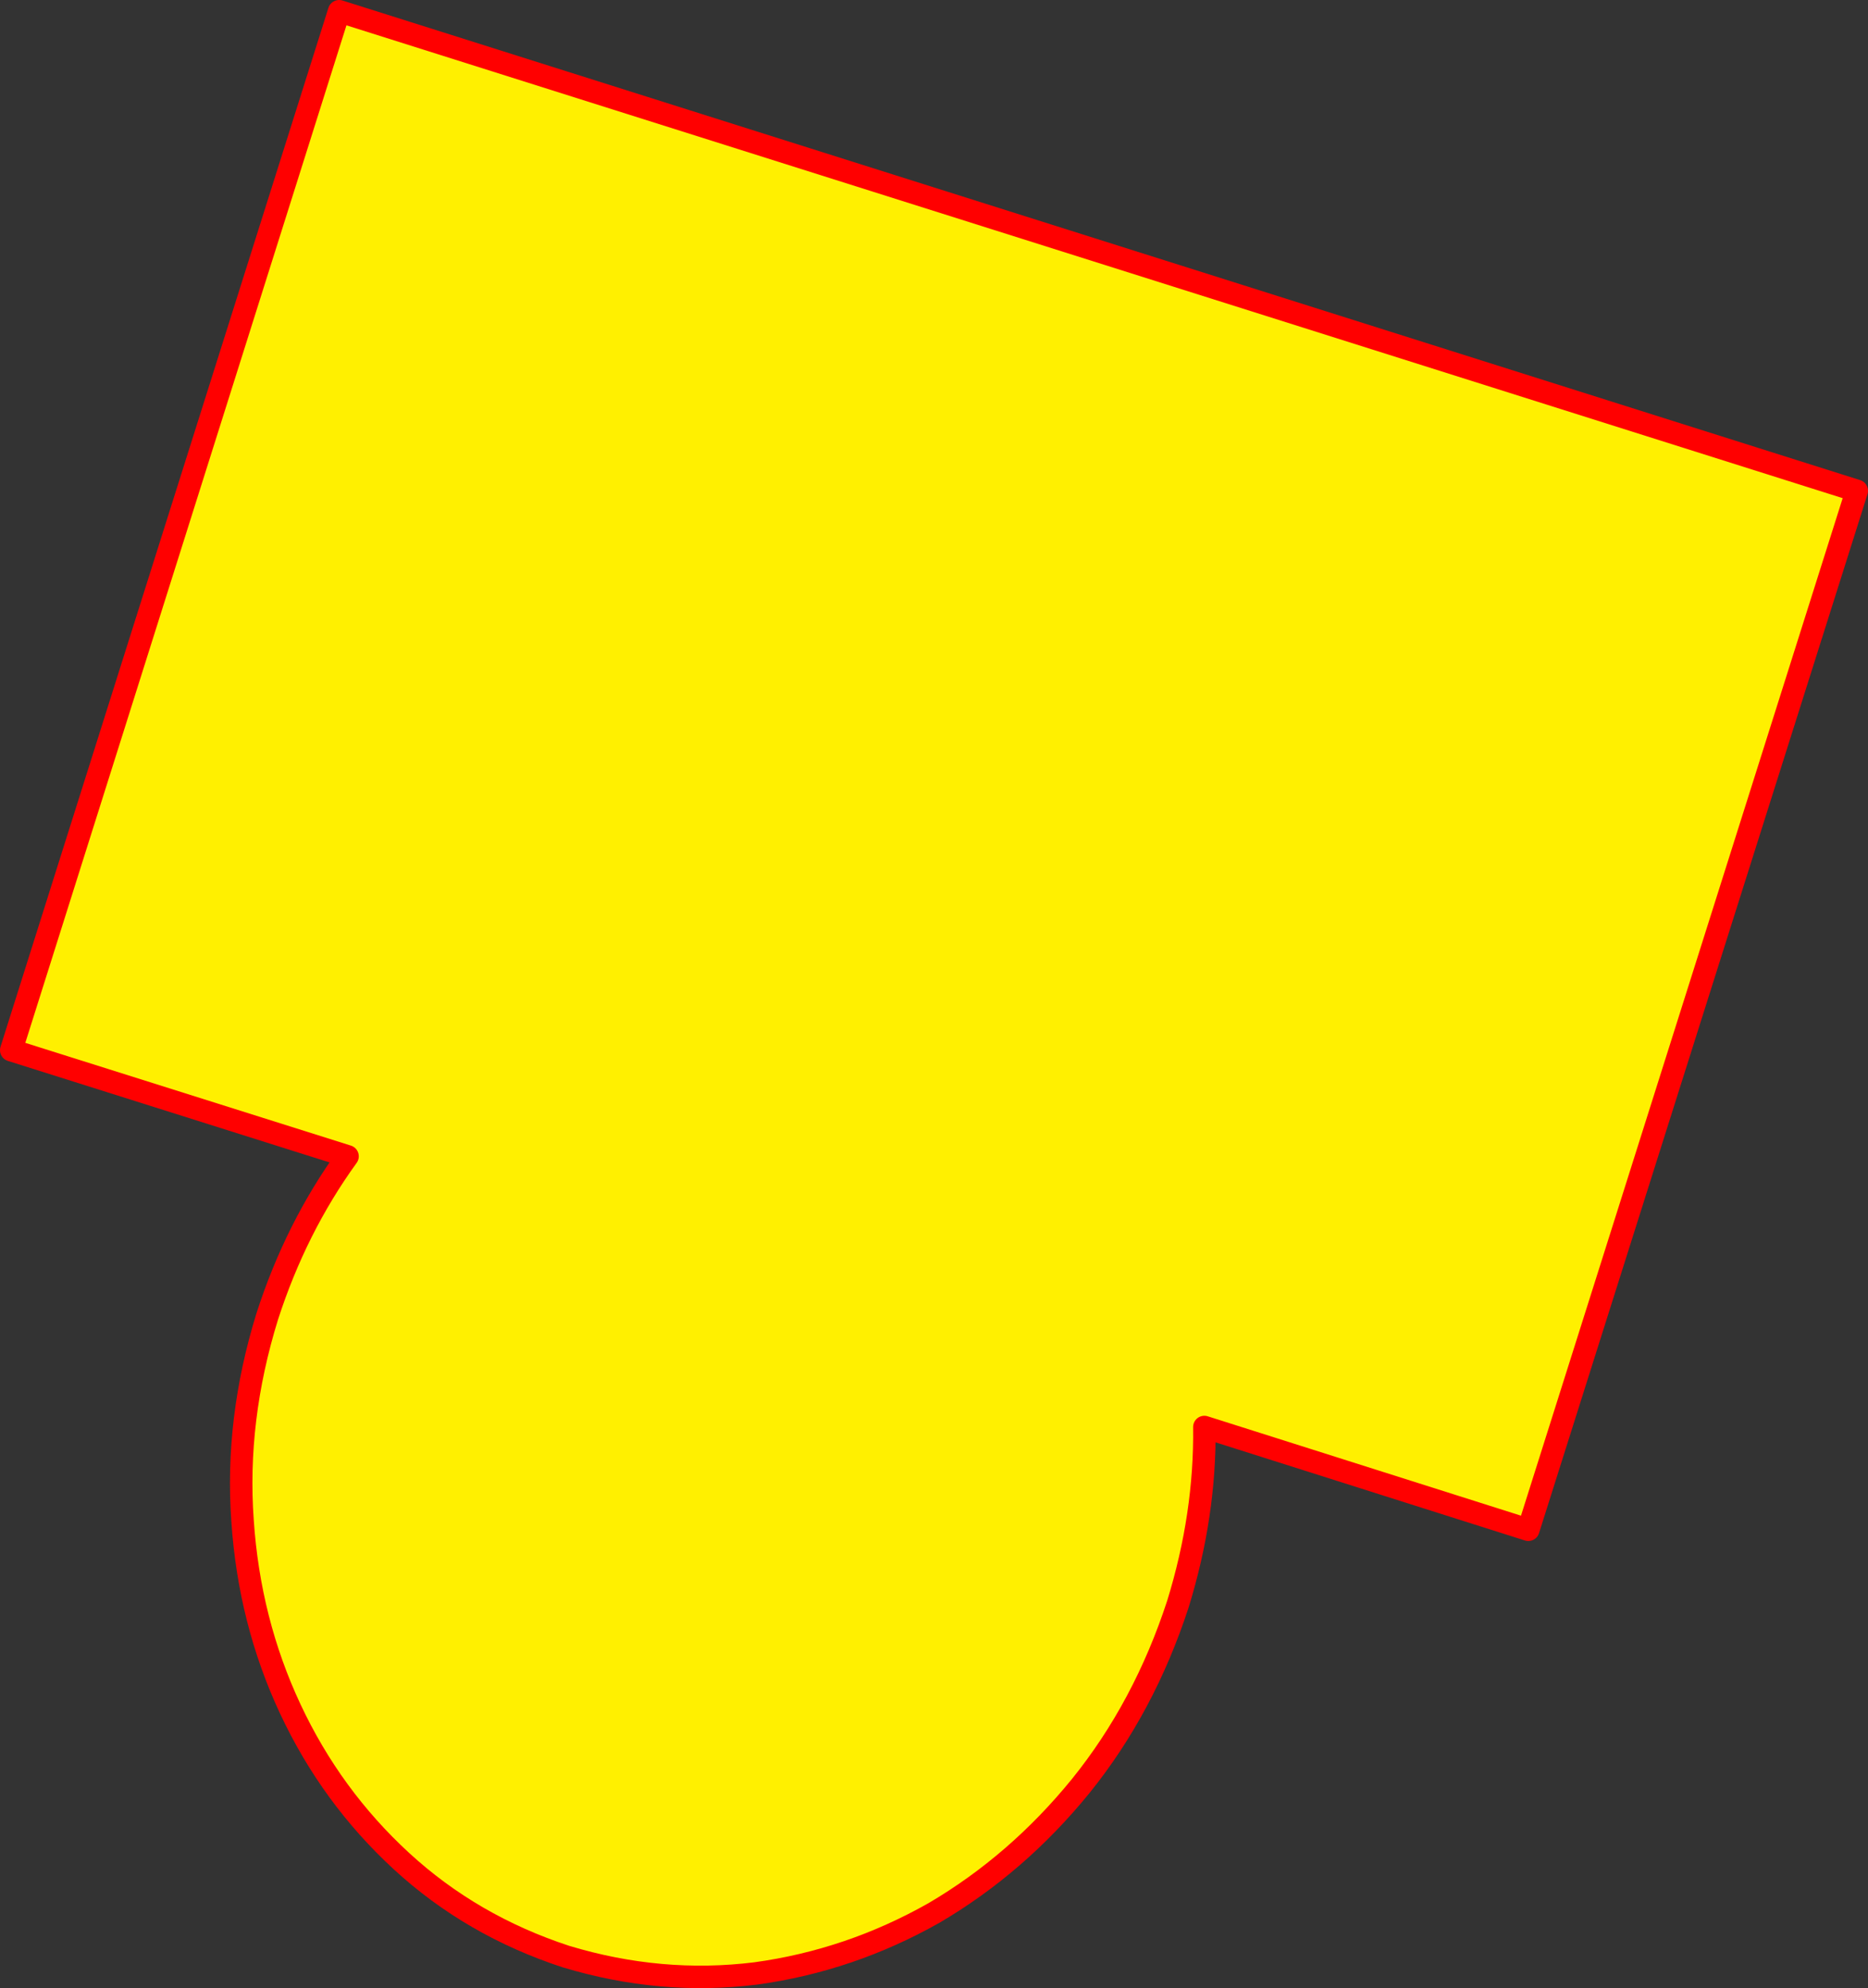 <?xml version="1.0" encoding="UTF-8" standalone="no"?>
<svg xmlns:xlink="http://www.w3.org/1999/xlink" height="177.0px" width="166.35px" xmlns="http://www.w3.org/2000/svg">
  <rect width="100%" height="100%" fill="#333333" stroke="none"/>
  <g transform="matrix(1.0, 0.0, 0.0, 1.0, 83.15, 88.5)">
    <path d="M-52.2 14.45 L-82.15 5.0 -52.95 -87.5 82.2 -44.8 52.95 47.7 24.1 38.55 Q24.2 46.35 21.75 54.3 18.75 63.5 13.1 70.5 7.45 77.45 0.05 81.8 -7.45 86.05 -15.85 87.2 -24.3 88.25 -32.75 85.7 -41.15 82.95 -47.4 77.2 -53.65 71.45 -57.3 63.65 -60.95 55.85 -61.55 46.9 -62.2 37.9 -59.35 28.7 -56.8 20.8 -52.2 14.45" fill="#fff000" fill-rule="evenodd" stroke="none"/>
    <path d="M-52.2 14.45 L-82.15 5.0 -52.95 -87.5 82.2 -44.8 52.95 47.7 24.1 38.55 Q24.2 46.35 21.75 54.3 18.75 63.5 13.1 70.5 7.45 77.45 0.05 81.8 -7.45 86.05 -15.85 87.2 -24.3 88.25 -32.75 85.7 -41.15 82.95 -47.4 77.2 -53.65 71.45 -57.3 63.65 -60.95 55.85 -61.55 46.9 -62.2 37.9 -59.35 28.7 -56.8 20.8 -52.2 14.45 Z" fill="none" stroke="#ff0000" stroke-linecap="round" stroke-linejoin="round" stroke-width="2.0"/>
  </g>
</svg>
